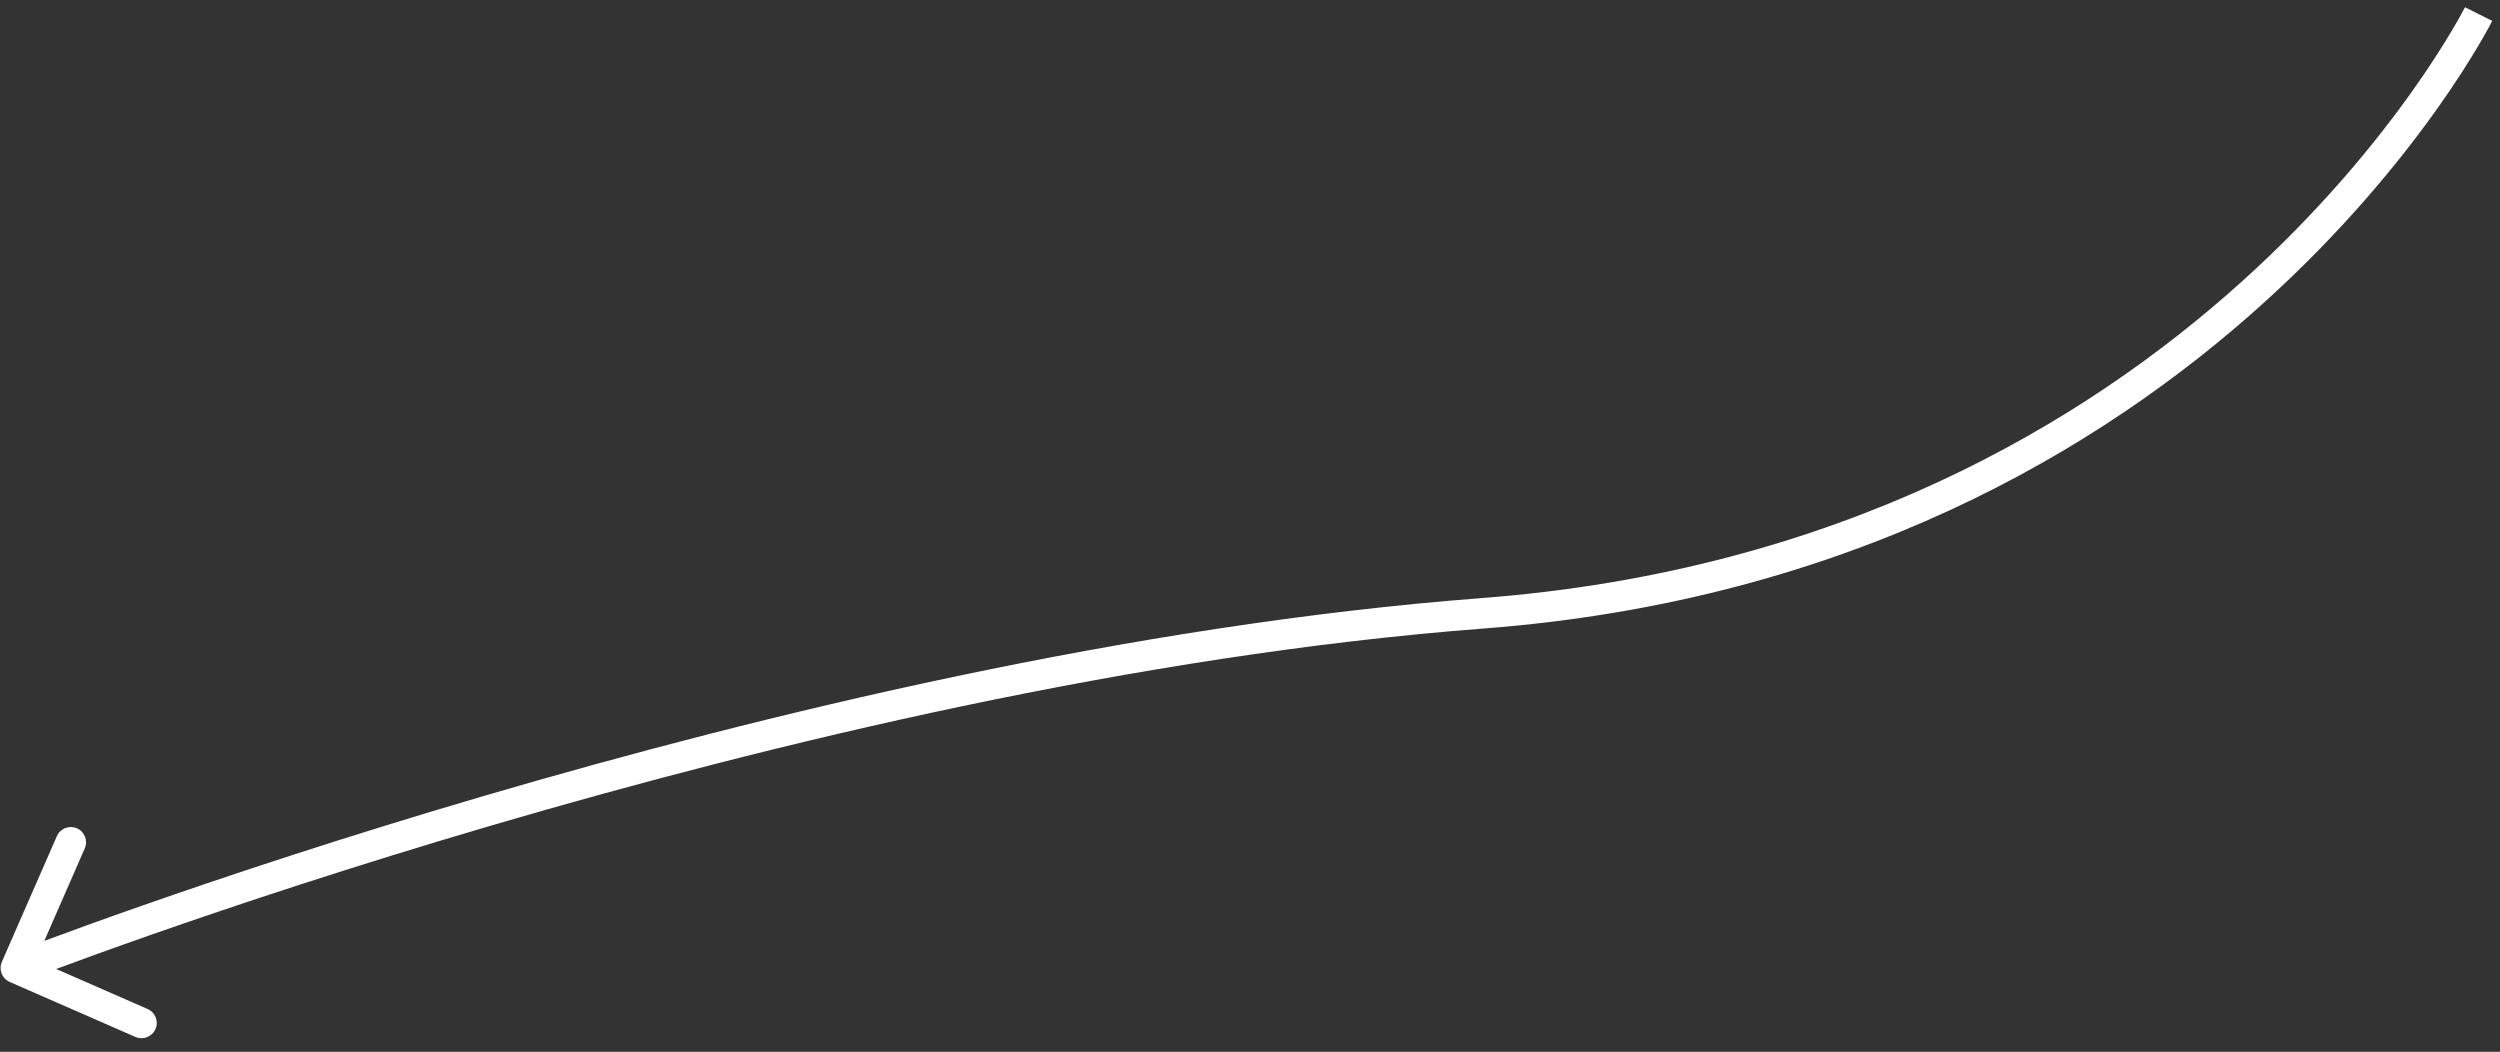 <?xml version="1.0" encoding="UTF-8"?> <svg xmlns="http://www.w3.org/2000/svg" width="164" height="69" viewBox="0 0 164 69" fill="none"><rect x="0" y="0" width="164" height="69" fill="#333333" stroke="none"/> <path d="M97.255 40.233L97.332 41.23L97.255 40.233ZM0.637 64.416C0.131 64.194 -0.1 63.605 0.122 63.099L3.729 54.853C3.95 54.347 4.54 54.117 5.046 54.338C5.552 54.559 5.783 55.149 5.561 55.655L2.355 62.984L9.684 66.191C10.19 66.412 10.421 67.002 10.199 67.508C9.978 68.014 9.388 68.244 8.882 68.023L0.637 64.416ZM162.596 0.922C163.49 1.37 163.49 1.37 163.49 1.371C163.489 1.371 163.489 1.372 163.489 1.373C163.488 1.375 163.487 1.377 163.485 1.38C163.482 1.385 163.479 1.393 163.474 1.403C163.464 1.422 163.449 1.45 163.43 1.487C163.392 1.559 163.337 1.665 163.263 1.801C163.115 2.073 162.893 2.469 162.596 2.971C162.002 3.976 161.104 5.408 159.878 7.134C157.426 10.585 153.661 15.216 148.397 19.961C137.862 29.456 121.325 39.398 97.332 41.23L97.179 39.236C120.657 37.443 136.791 27.729 147.058 18.475C152.195 13.845 155.865 9.329 158.247 5.975C159.438 4.299 160.306 2.914 160.875 1.953C161.159 1.473 161.368 1.098 161.505 0.846C161.574 0.72 161.624 0.625 161.657 0.562C161.673 0.531 161.685 0.508 161.693 0.493C161.696 0.485 161.699 0.48 161.701 0.477C161.701 0.475 161.702 0.474 161.702 0.474C161.702 0.474 161.702 0.474 161.702 0.474C161.702 0.474 161.702 0.474 162.596 0.922ZM97.332 41.23C74.596 42.967 50.618 48.762 32.301 54.134C23.148 56.819 15.419 59.394 9.98 61.298C7.26 62.251 5.113 63.035 3.648 63.58C2.915 63.853 2.352 64.066 1.973 64.211C1.784 64.283 1.641 64.338 1.545 64.375C1.497 64.394 1.461 64.408 1.437 64.417C1.425 64.422 1.416 64.425 1.41 64.427C1.408 64.429 1.405 64.43 1.404 64.43C1.403 64.43 1.403 64.43 1.403 64.431C1.402 64.431 1.402 64.431 1.038 63.499C0.673 62.568 0.674 62.568 0.674 62.568C0.675 62.568 0.675 62.568 0.676 62.567C0.678 62.566 0.68 62.566 0.683 62.564C0.69 62.562 0.699 62.558 0.712 62.553C0.737 62.543 0.774 62.529 0.823 62.51C0.922 62.472 1.068 62.416 1.26 62.342C1.644 62.196 2.212 61.98 2.95 61.706C4.427 61.156 6.586 60.367 9.319 59.411C14.784 57.498 22.546 54.911 31.738 52.215C50.112 46.826 74.243 40.988 97.179 39.236L97.332 41.23Z" fill="white"></path> </svg> 